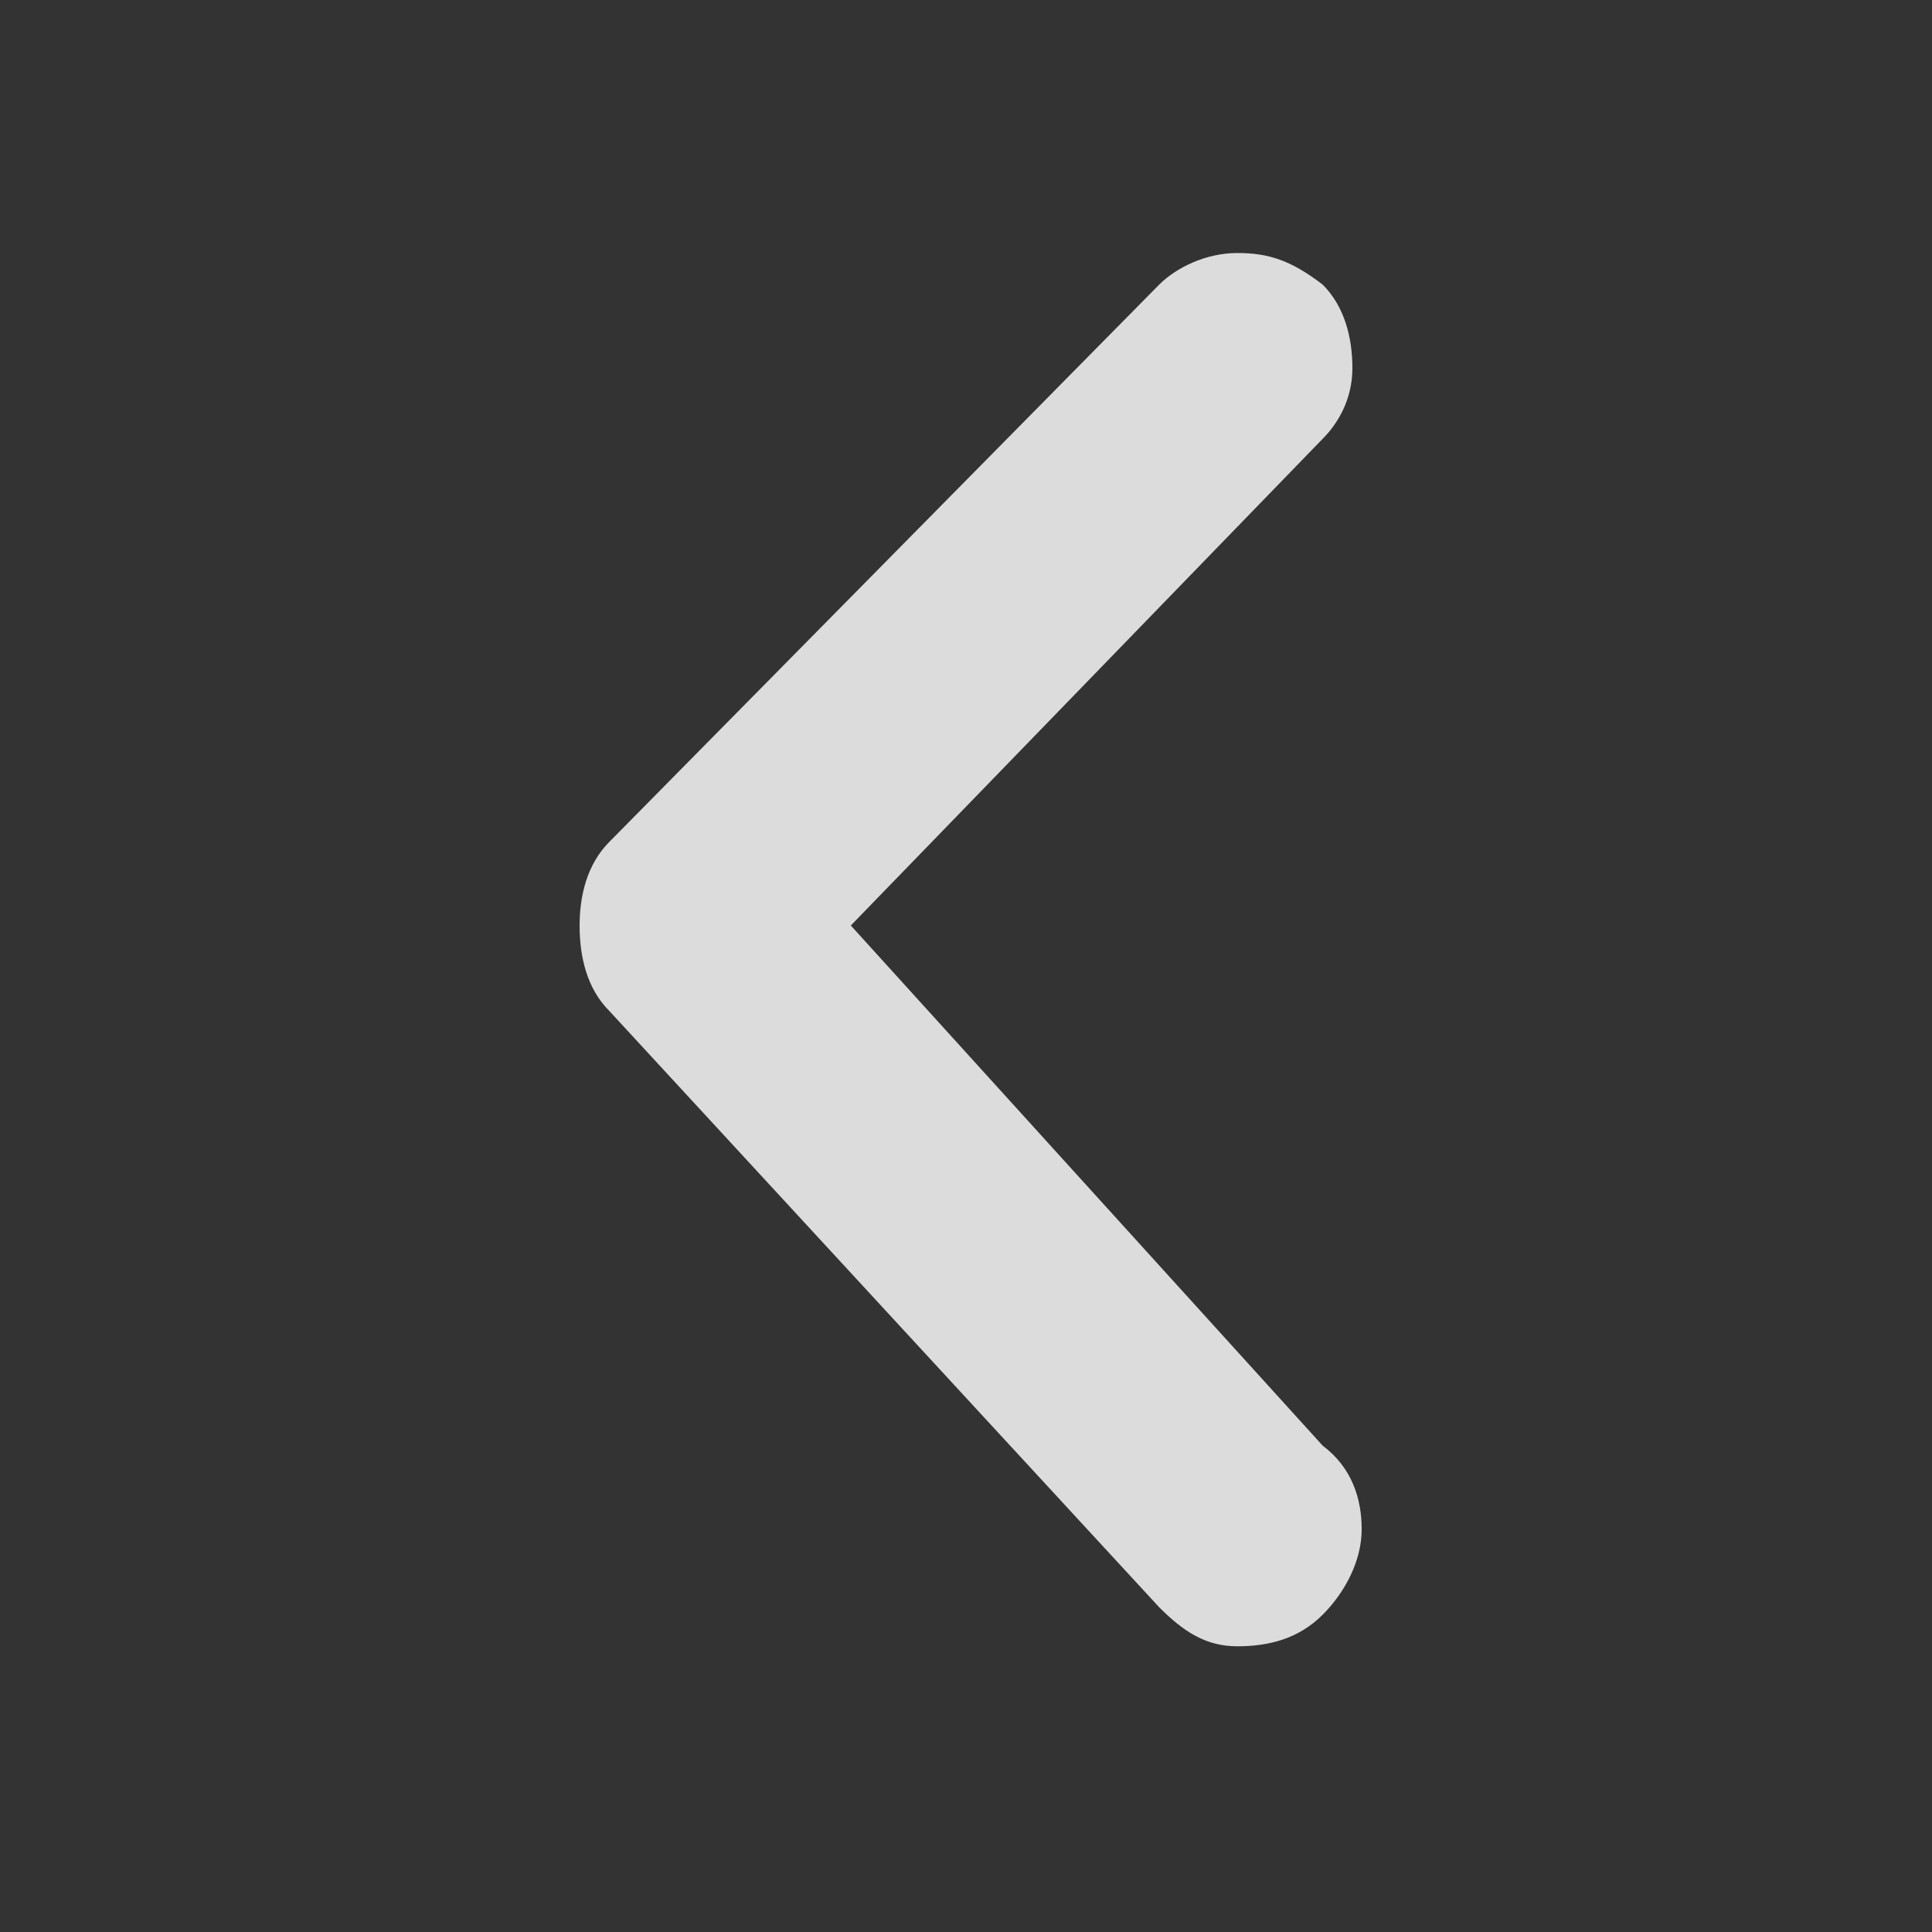 <svg width="26" height="26" viewBox="0 0 26 26" fill="none" xmlns="http://www.w3.org/2000/svg">
<rect x="0" y="0" width="26" height="26" fill="#333333" stroke="none"/>
<path d="M16.65 3.405C16.225 3.405 15.825 3.605 15.6 3.83L8.2 11.33C7.9 11.63 7.8 12.055 7.8 12.455C7.8 12.88 7.9 13.305 8.2 13.605L15.6 21.63C15.925 21.955 16.225 22.155 16.65 22.155C17.075 22.155 17.475 22.055 17.8 21.73C18.1 21.43 18.325 21.005 18.325 20.58C18.325 20.18 18.2 19.755 17.8 19.455L11.45 12.455L17.8 5.905C18 5.705 18.2 5.38 18.2 4.955C18.2 4.555 18.1 4.13 17.8 3.83C17.375 3.505 17.075 3.405 16.65 3.405Z" fill="#EEEEEE" fill-opacity="0.9"/>
</svg>
